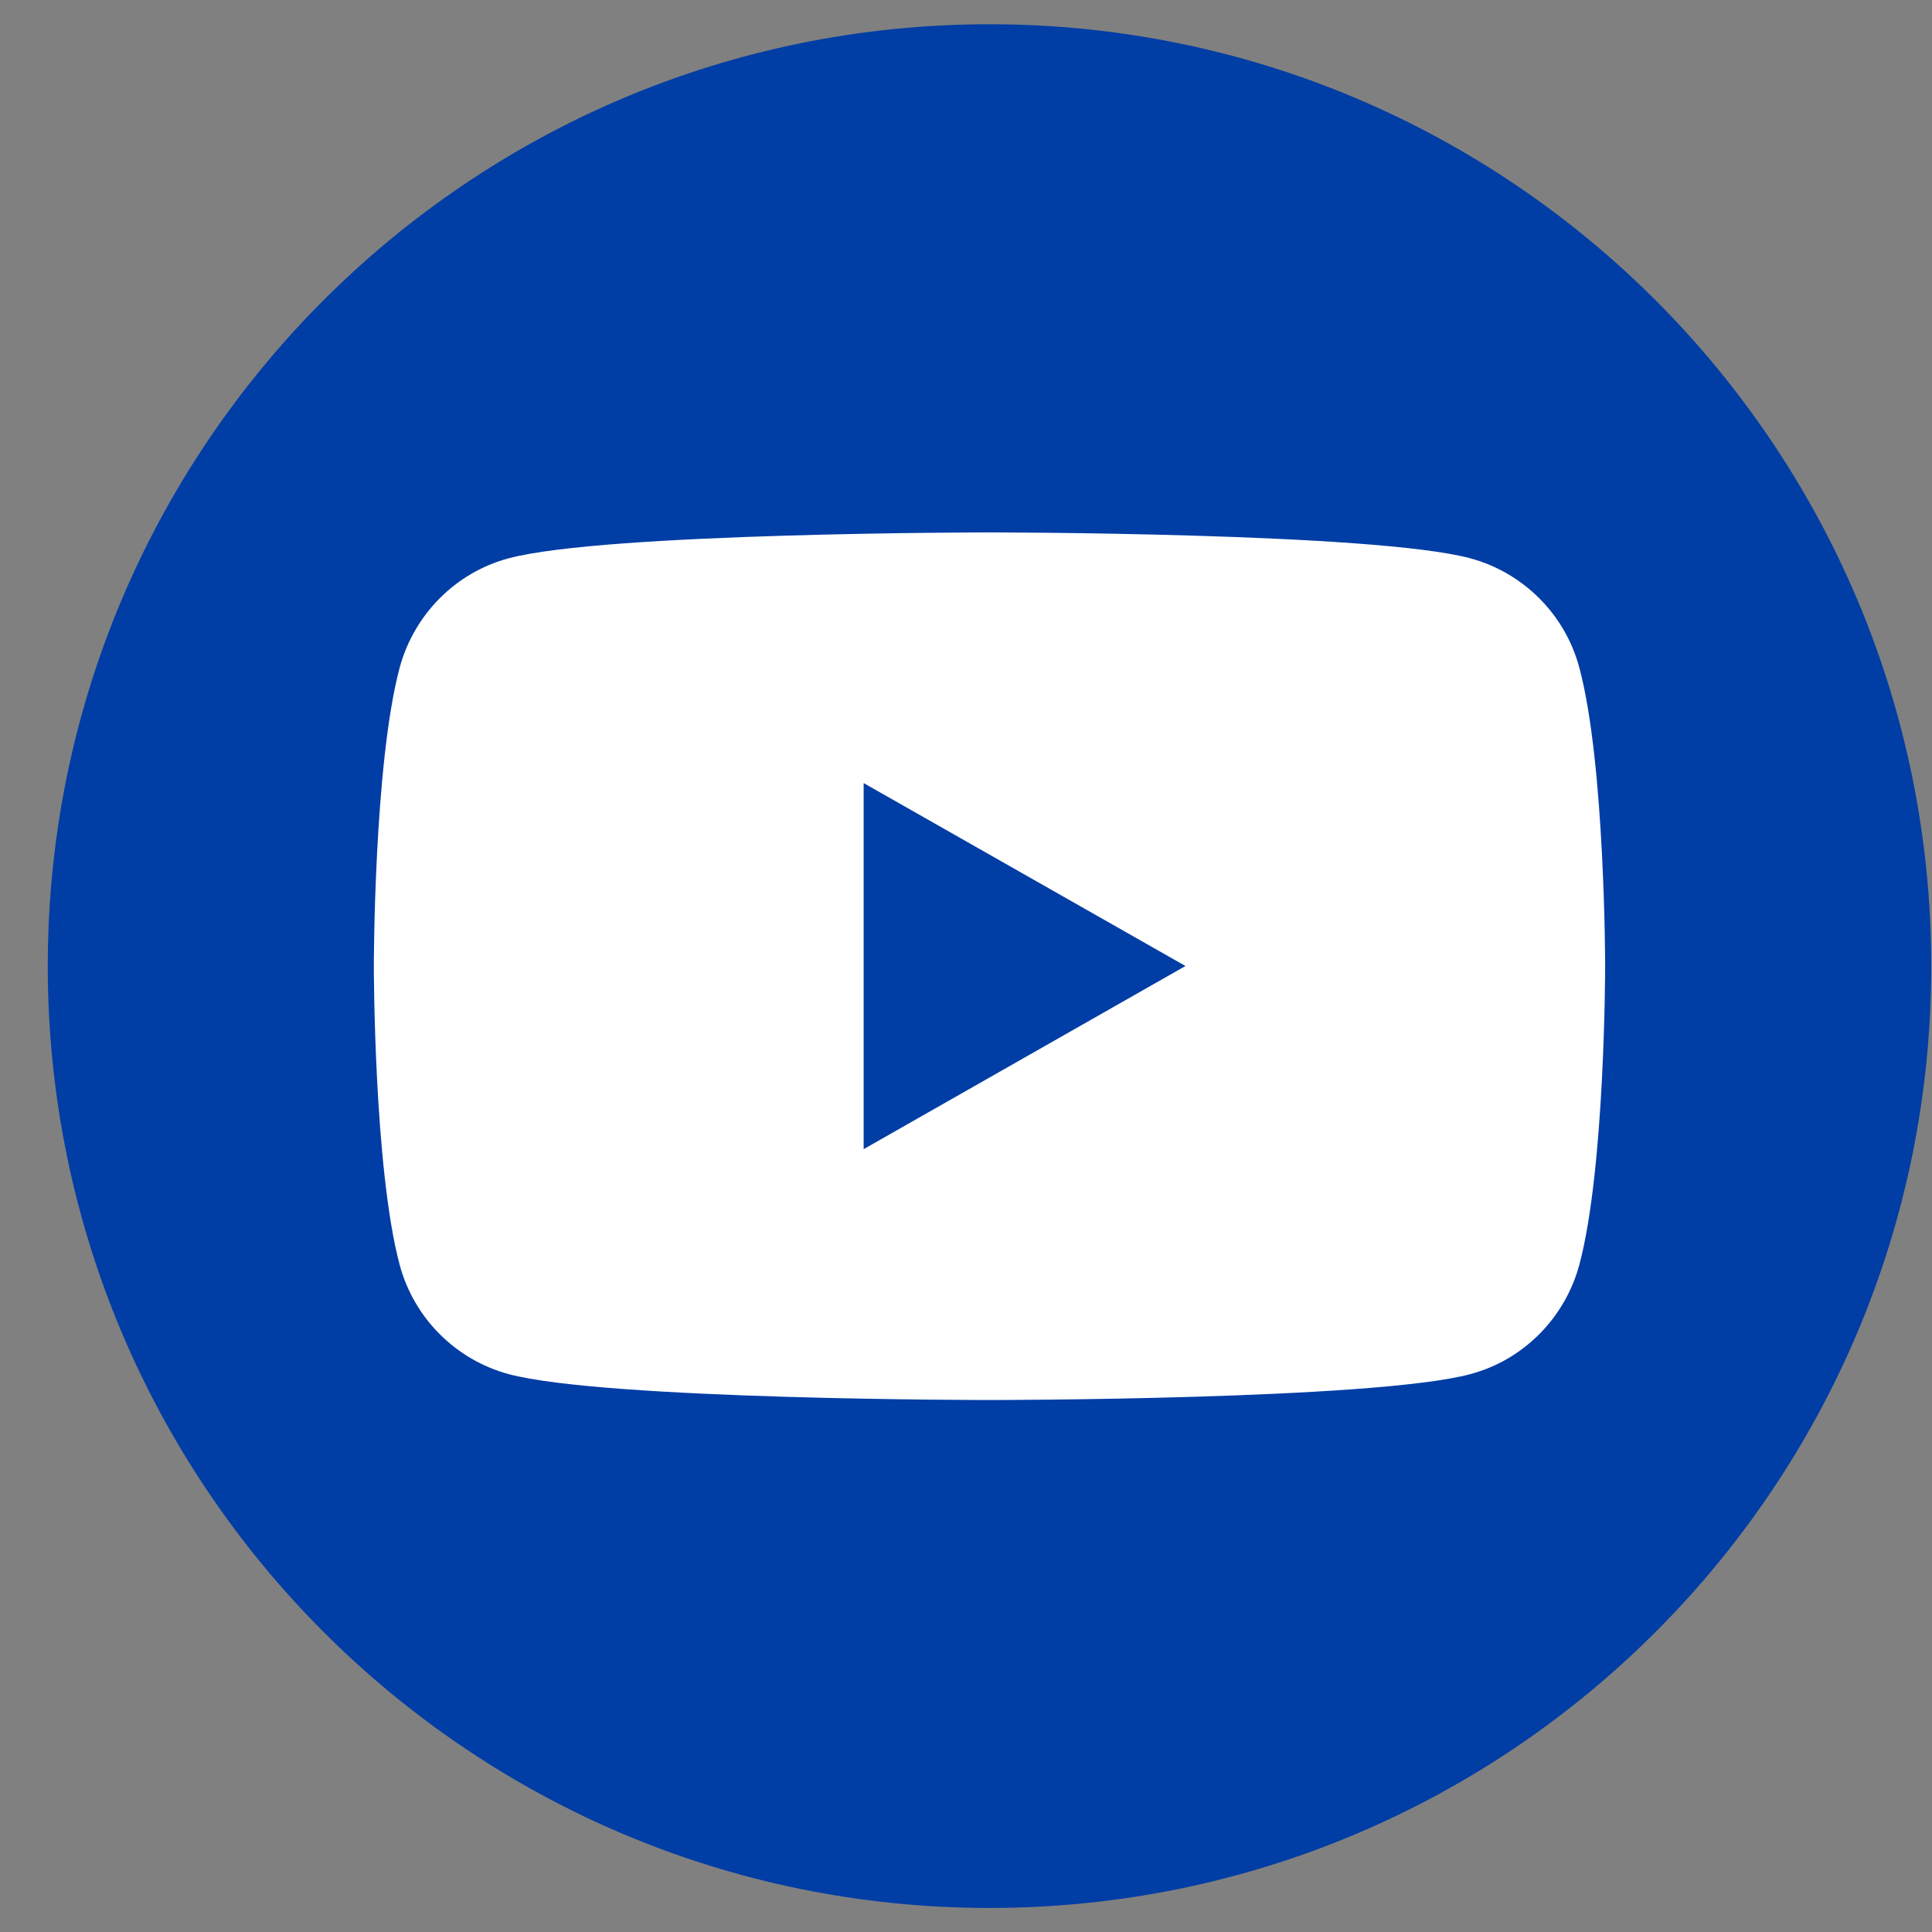 <svg width="40" height="40" viewBox="0 0 40 40" fill="none" xmlns="http://www.w3.org/2000/svg">
<rect x="0" y="0" width="40" height="40" fill="#808080" stroke="none"/>
<path d="M20.486 39.502C9.721 39.502 0.989 30.77 0.989 19.999C0.989 9.234 9.721 0.502 20.486 0.502C31.257 0.502 39.984 9.234 39.984 19.999C39.989 30.77 31.257 39.502 20.486 39.502Z" fill="#003DA5"/>
<path fill-rule="evenodd" clip-rule="evenodd" d="M30.445 11.56C31.541 11.858 32.407 12.723 32.7 13.829C33.233 15.827 33.233 20.005 33.233 20.005C33.233 20.005 33.233 24.178 32.7 26.18C32.403 27.286 31.541 28.156 30.445 28.449C28.456 28.986 20.487 28.986 20.487 28.986C20.487 28.986 12.517 28.986 10.528 28.449C9.432 28.151 8.566 27.286 8.273 26.18C7.74 24.178 7.74 20.005 7.74 20.005C7.74 20.005 7.74 15.831 8.273 13.829C8.57 12.723 9.432 11.853 10.528 11.56C12.517 11.023 20.487 11.023 20.487 11.023C20.487 11.023 28.456 11.023 30.445 11.56ZM17.881 16.213V23.792L24.544 20L17.881 16.213Z" fill="white"/>
</svg>
